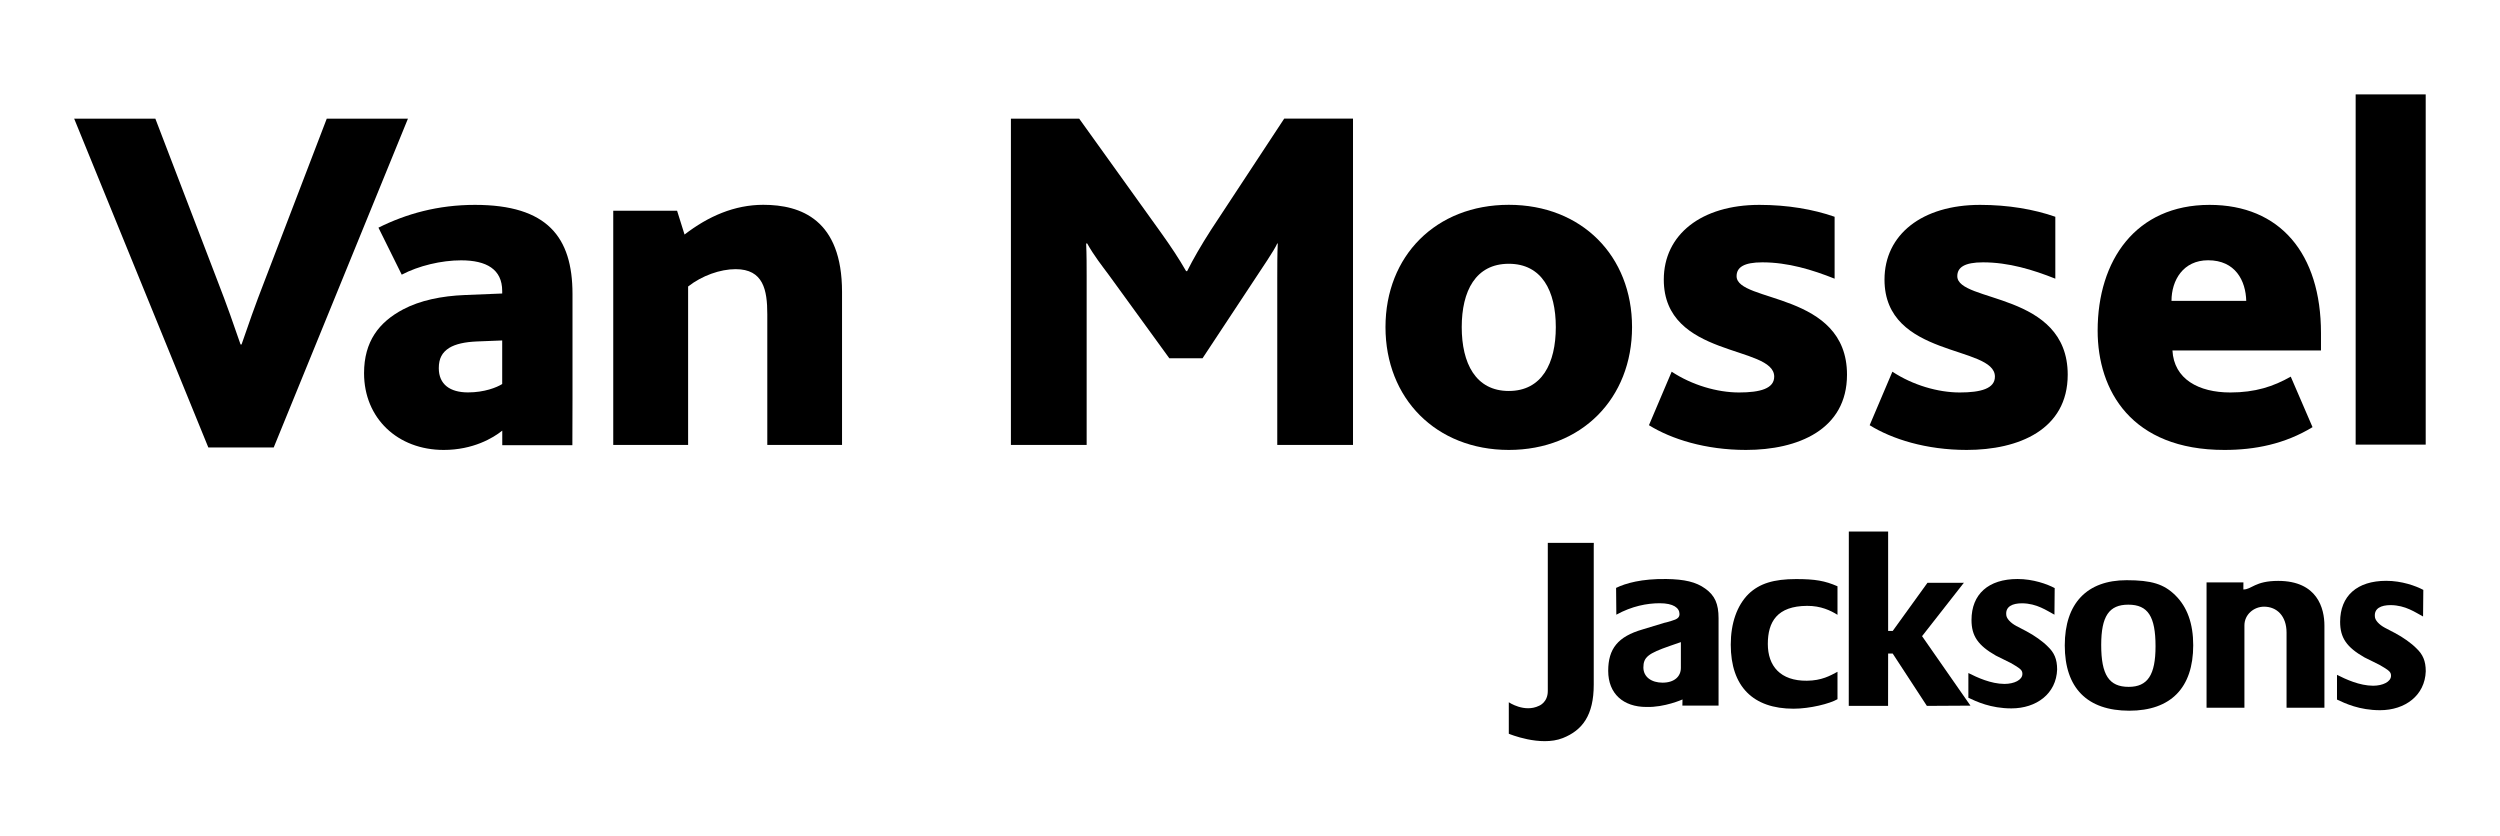 <?xml version="1.0" encoding="utf-8"?>
<!-- Generator: Adobe Illustrator 28.0.0, SVG Export Plug-In . SVG Version: 6.00 Build 0)  -->
<svg version="1.1" id="Layer_1" xmlns="http://www.w3.org/2000/svg" xmlns:xlink="http://www.w3.org/1999/xlink" x="0px" y="0px"
	 viewBox="0 0 399.39 133.49" style="enable-background:new 0 0 399.39 133.49;" xml:space="preserve">
<g>
	<g>
		<g>
			<path d="M11.85,18.96h12.97l9.97,26.02c1.42,3.64,2.61,7.04,3.64,10.05h0.16c1.03-3.01,2.22-6.41,3.64-10.05l9.97-26.02h12.97
				L43.73,71.48H33.28L11.85,18.96z"/>
			<path d="M97.97,33.67h10.2l1.19,3.8c3.8-2.93,7.99-4.75,12.58-4.75c6.01,0,12.58,2.37,12.58,13.92v24.44h-11.94V50.2
				c0-3.88-0.63-7.2-5.06-7.2c-2.45,0-5.38,1.03-7.59,2.77v25.31H97.97V33.67z"/>
			<path d="M161.49,18.96h10.92l13.05,18.19c1.58,2.21,2.85,4.11,4.03,6.17h0.16c0.95-1.9,2.22-4.11,3.8-6.57l11.71-17.8h10.99
				v52.13h-12.1V44.51c0-1.9,0-4.04,0.08-5.62h-0.08c-0.47,1.11-2.61,4.19-3.48,5.54l-8.46,12.81h-5.3l-9.65-13.29
				c-1.11-1.5-2.37-3.08-3.48-5.06h-0.16c0.08,1.74,0.08,3.8,0.08,5.22v26.97h-12.1V18.96z"/>
			<path d="M248.55,52.26c0-5.77-2.22-10.12-7.51-10.12c-5.3,0-7.52,4.35-7.52,10.12s2.22,10.2,7.52,10.2
				C246.34,62.46,248.55,58.03,248.55,52.26 M221.34,52.26c0-11.39,8.07-19.54,19.7-19.54c11.63,0,19.69,8.15,19.69,19.54
				s-8.07,19.62-19.69,19.62C229.41,71.87,221.34,63.65,221.34,52.26"/>
			<path d="M267.06,59.38c3.24,2.14,7.28,3.32,10.76,3.32c3.4,0,5.62-0.63,5.62-2.53c0-5.06-17.64-2.93-17.64-15.5
				c0-7.2,6.01-11.94,15.27-11.94c4.51,0,8.62,0.71,12.02,1.9v9.89c-3.56-1.42-7.44-2.61-11.55-2.61c-2.93,0-4.11,0.79-4.11,2.21
				c0,4.27,17.64,2.45,17.64,15.74c0,8.78-7.83,12.02-16.14,12.02c-6.49,0-11.94-1.74-15.5-3.95L267.06,59.38z"/>
			<path d="M302.32,59.38c3.24,2.14,7.28,3.32,10.76,3.32c3.4,0,5.62-0.63,5.62-2.53c0-5.06-17.64-2.93-17.64-15.5
				c0-7.2,6.01-11.94,15.27-11.94c4.51,0,8.62,0.71,12.02,1.9v9.89c-3.56-1.42-7.44-2.61-11.55-2.61c-2.93,0-4.11,0.79-4.11,2.21
				c0,4.27,17.64,2.45,17.64,15.74c0,8.78-7.83,12.02-16.14,12.02c-6.49,0-11.94-1.74-15.5-3.95L302.32,59.38z"/>
			<path d="M358.85,48.07c-0.08-3.24-1.74-6.49-6.09-6.49c-3.96,0-5.85,3.16-5.85,6.49H358.85z M347.06,55.98
				c0.24,4.59,4.19,6.72,9.25,6.72c3.96,0,6.88-0.95,9.65-2.53l3.48,8.07c-4.43,2.69-9.18,3.64-14.08,3.64
				c-14.87,0-20.25-9.49-20.25-19.06c0-11.23,6.09-20.09,17.88-20.09c11.23,0,17.8,7.75,17.8,20.49v2.77H347.06z"/>
		</g>
		<rect x="376.33" y="15.08" width="11.19" height="55.95"/>
		<g>
			<path d="M76.19,54.55c-1.9,0.08-3.4,0.4-4.43,1.03c-1.11,0.71-1.66,1.66-1.66,3.24c0,2.61,1.82,3.87,4.67,3.87
				c2.61,0,4.59-0.79,5.46-1.34v-6.96L76.19,54.55z M80.23,68.8c-1.44,1.17-4.67,3.08-9.34,3.08c-7.36,0-12.73-5.06-12.73-12.26
				c0-5.06,2.37-8.15,6.25-10.2c2.69-1.42,6.09-2.14,9.89-2.29l5.93-0.24v-0.4c0-3.48-2.53-4.9-6.56-4.9c-3.16,0-6.8,0.87-9.49,2.29
				l-3.72-7.51c4.43-2.21,9.49-3.64,15.42-3.64c11.55,0,15.58,5.14,15.58,14.24v16.77c0,2.29-0.02,7.38-0.02,7.38h-11.2V68.8z"/>
		</g>
	</g>
	<g>
		<path d="M247.26,86.73h6.98h0.38l-0.01,0.61v22.04c0,4.9-1.82,7.29-4.94,8.53c-3.6,1.43-8.63-0.69-8.63-0.69v-5.03
			c0,0,2.49,1.7,4.82,0.57c0,0,1.41-0.51,1.41-2.37V86.73z"/>
		<path d="M258.18,93.92c1.51-0.74,4.09-1.48,8.03-1.42c2.9,0.04,4.74,0.47,6.21,1.53c1.54,1.1,2.13,2.43,2.13,4.73v13.96h-5.78
			l0.02-0.98c0,0-2.87,1.29-5.77,1.2c-3.67,0-6.1-2.1-6.1-5.77c0-3.56,1.58-5.48,5.47-6.61l3.49-1.06c0.11,0,0.48-0.12,1.14-0.31
			c0.95-0.27,1.29-0.55,1.29-1.09c0-0.98-0.96-1.73-3.16-1.73c-2.02,0-4.45,0.46-6.93,1.83L258.18,93.92z M268.53,102.58l-1.76,0.61
			c-3.46,1.2-4.23,1.8-4.23,3.44c0,1.53,1.31,2.43,3.06,2.43c1.89,0,2.93-0.99,2.93-2.36V102.58z"/>
		<path d="M293.55,111.7c-1.22,0.72-4.42,1.52-7.02,1.52c-6.47,0-10.03-3.55-10.03-10.23c0-3.46,1.01-6.27,2.84-8.1
			c1.75-1.67,4.01-2.38,7.6-2.38c3.03,0,4.59,0.27,6.61,1.15v4.56c-1.09-0.68-2.64-1.44-4.85-1.43c-4.79,0.02-6.28,2.55-6.28,6.08
			s2,5.92,6.24,5.88c2.36-0.02,3.72-0.8,4.89-1.43V111.7z"/>
		<path d="M313.74,93.1l-6.68,8.53l7.73,11.1l-6.96,0.04l-5.46-8.36h-0.73l-0.01,8.36h-6.28l0.01-27.86h6.28v15.89h0.73l5.55-7.69
			L313.74,93.1z"/>
		<path d="M314.46,107.52c1.41,0.71,3.59,1.73,5.76,1.74c1.55,0,2.87-0.63,2.87-1.59c0-0.52-0.22-0.75-1.04-1.27l-0.81-0.48
			l-2.4-1.19c-2.85-1.63-3.88-3.14-3.88-5.68c0-4.13,2.7-6.55,7.36-6.55c2.49,0,4.73,0.81,5.93,1.45l-0.04,4.25
			c-1.22-0.64-2.79-1.8-5.18-1.82c-1.55,0-2.63,0.53-2.52,1.8c0,0.6,0.66,1.32,1.62,1.83l1.59,0.83c1.29,0.68,2.63,1.63,3.44,2.46
			c1,0.95,1.48,1.98,1.48,3.65c-0.13,3.86-3.29,6.22-7.31,6.22c-3.3,0-5.6-1.1-6.87-1.7V107.52z"/>
		<path d="M329.86,103.11c0-6.72,3.54-10.42,9.88-10.42c3.99,0,5.97,0.62,7.79,2.42c1.9,1.87,2.85,4.53,2.85,7.97
			c0,6.79-3.57,10.46-10.23,10.46C333.43,113.53,329.86,109.9,329.86,103.11z M335.68,103.04c0,4.79,1.25,6.69,4.39,6.69
			c3.03,0,4.29-1.9,4.29-6.48c0-4.75-1.2-6.65-4.34-6.65C336.93,96.59,335.68,98.45,335.68,103.04z"/>
		<path d="M358.39,94.17c1.33,0.02,1.82-1.37,5.56-1.37c6.29,0,7.39,4.42,7.39,7.14v13.13h-6.05v-12.01c0-2.66-1.56-4.14-3.59-4.14
			c-1.62,0-3.14,1.24-3.14,2.99v13.16h-6.05V93.04h5.89L358.39,94.17z"/>
		<path d="M373.35,107.81c1.41,0.71,3.59,1.73,5.76,1.74c1.55,0,2.87-0.63,2.87-1.59c0-0.52-0.22-0.75-1.04-1.27l-0.81-0.48
			l-2.4-1.19c-2.85-1.63-3.88-3.14-3.88-5.68c0-4.13,2.7-6.55,7.36-6.55c2.49,0,4.73,0.81,5.93,1.45l-0.04,4.25
			c-1.22-0.64-2.79-1.8-5.18-1.82c-1.55,0-2.63,0.53-2.52,1.8c0,0.6,0.66,1.32,1.62,1.83l1.59,0.83c1.29,0.68,2.63,1.63,3.44,2.46
			c1,0.95,1.48,1.98,1.48,3.65c-0.13,3.86-3.29,6.22-7.31,6.22c-3.3,0-5.6-1.1-6.87-1.7V107.81z"/>
	</g>
</g>
</svg>
